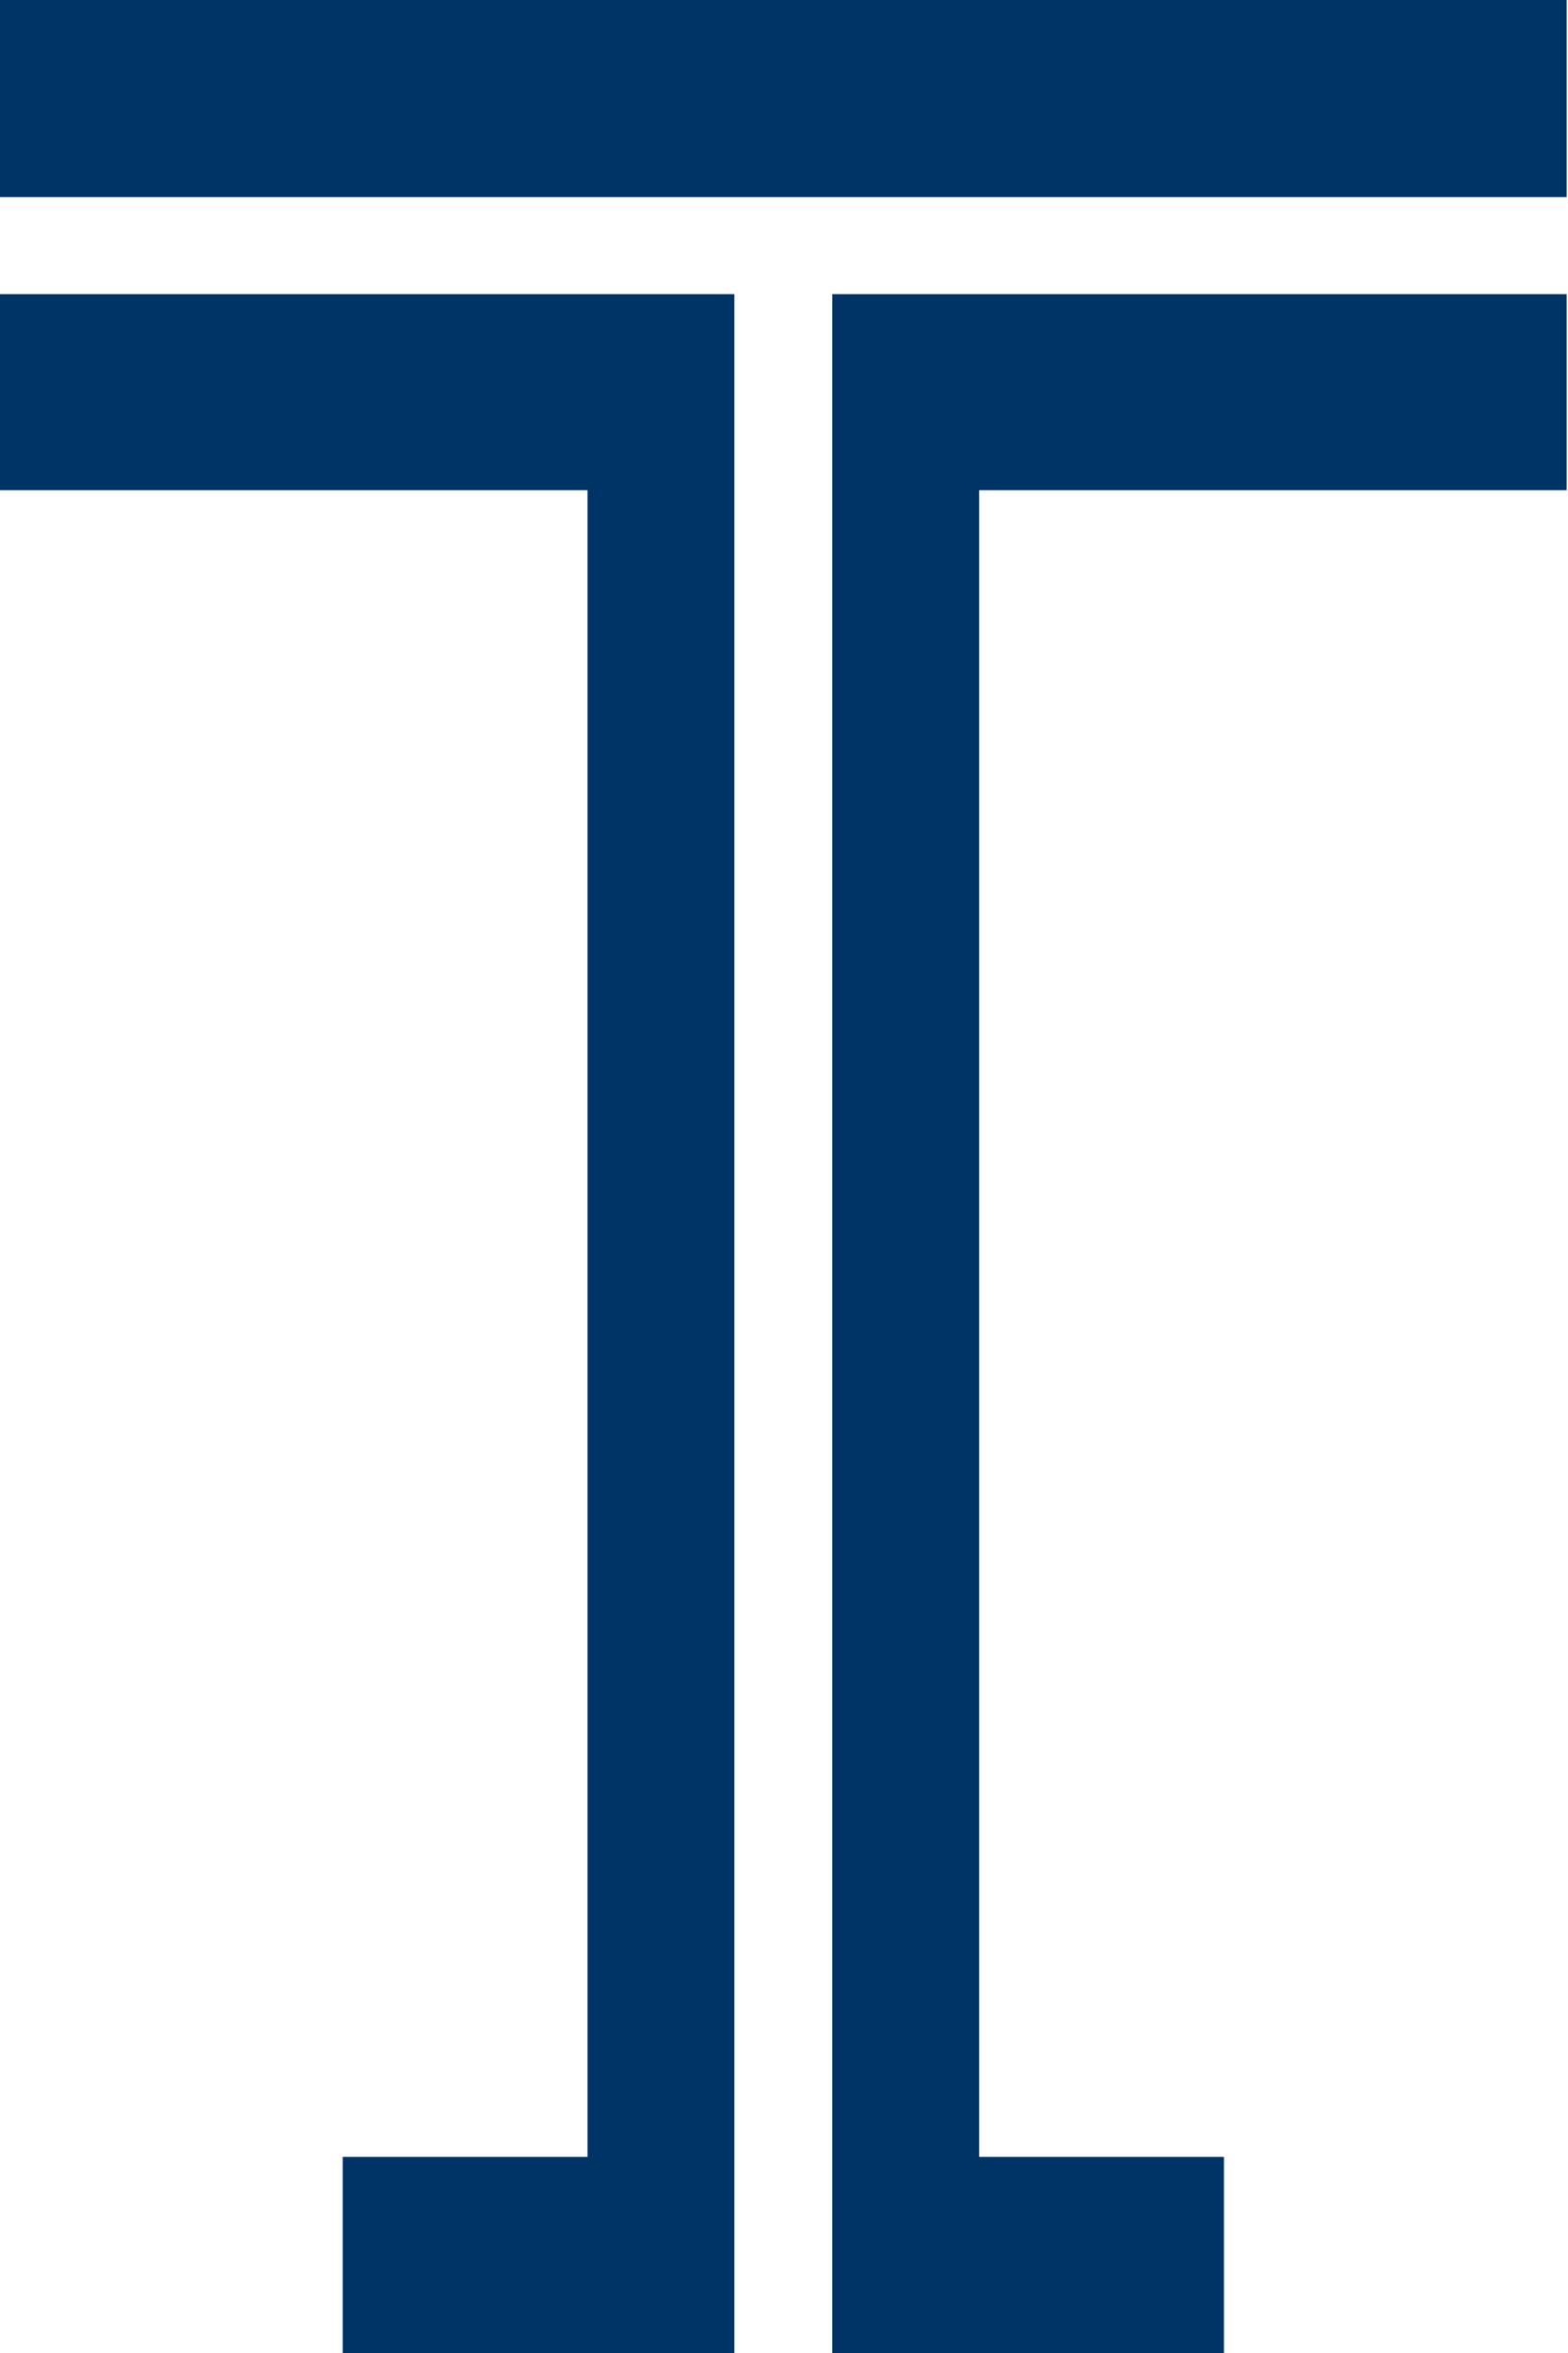 <?xml version="1.0" encoding="UTF-8"?> <svg xmlns="http://www.w3.org/2000/svg" width="38" height="57" viewBox="0 0 38 57" fill="none"><path d="M17.797 7.125V57H8.305V52.25H14.238V11.875H0V7.125H17.797Z" fill="#003366"></path><path d="M37.967 0H0V4.774H37.967V0Z" fill="#003366"></path><path d="M23.729 11.875V52.25H29.662V57H20.17V7.125H37.967V11.875H23.729Z" fill="#003366"></path></svg> 